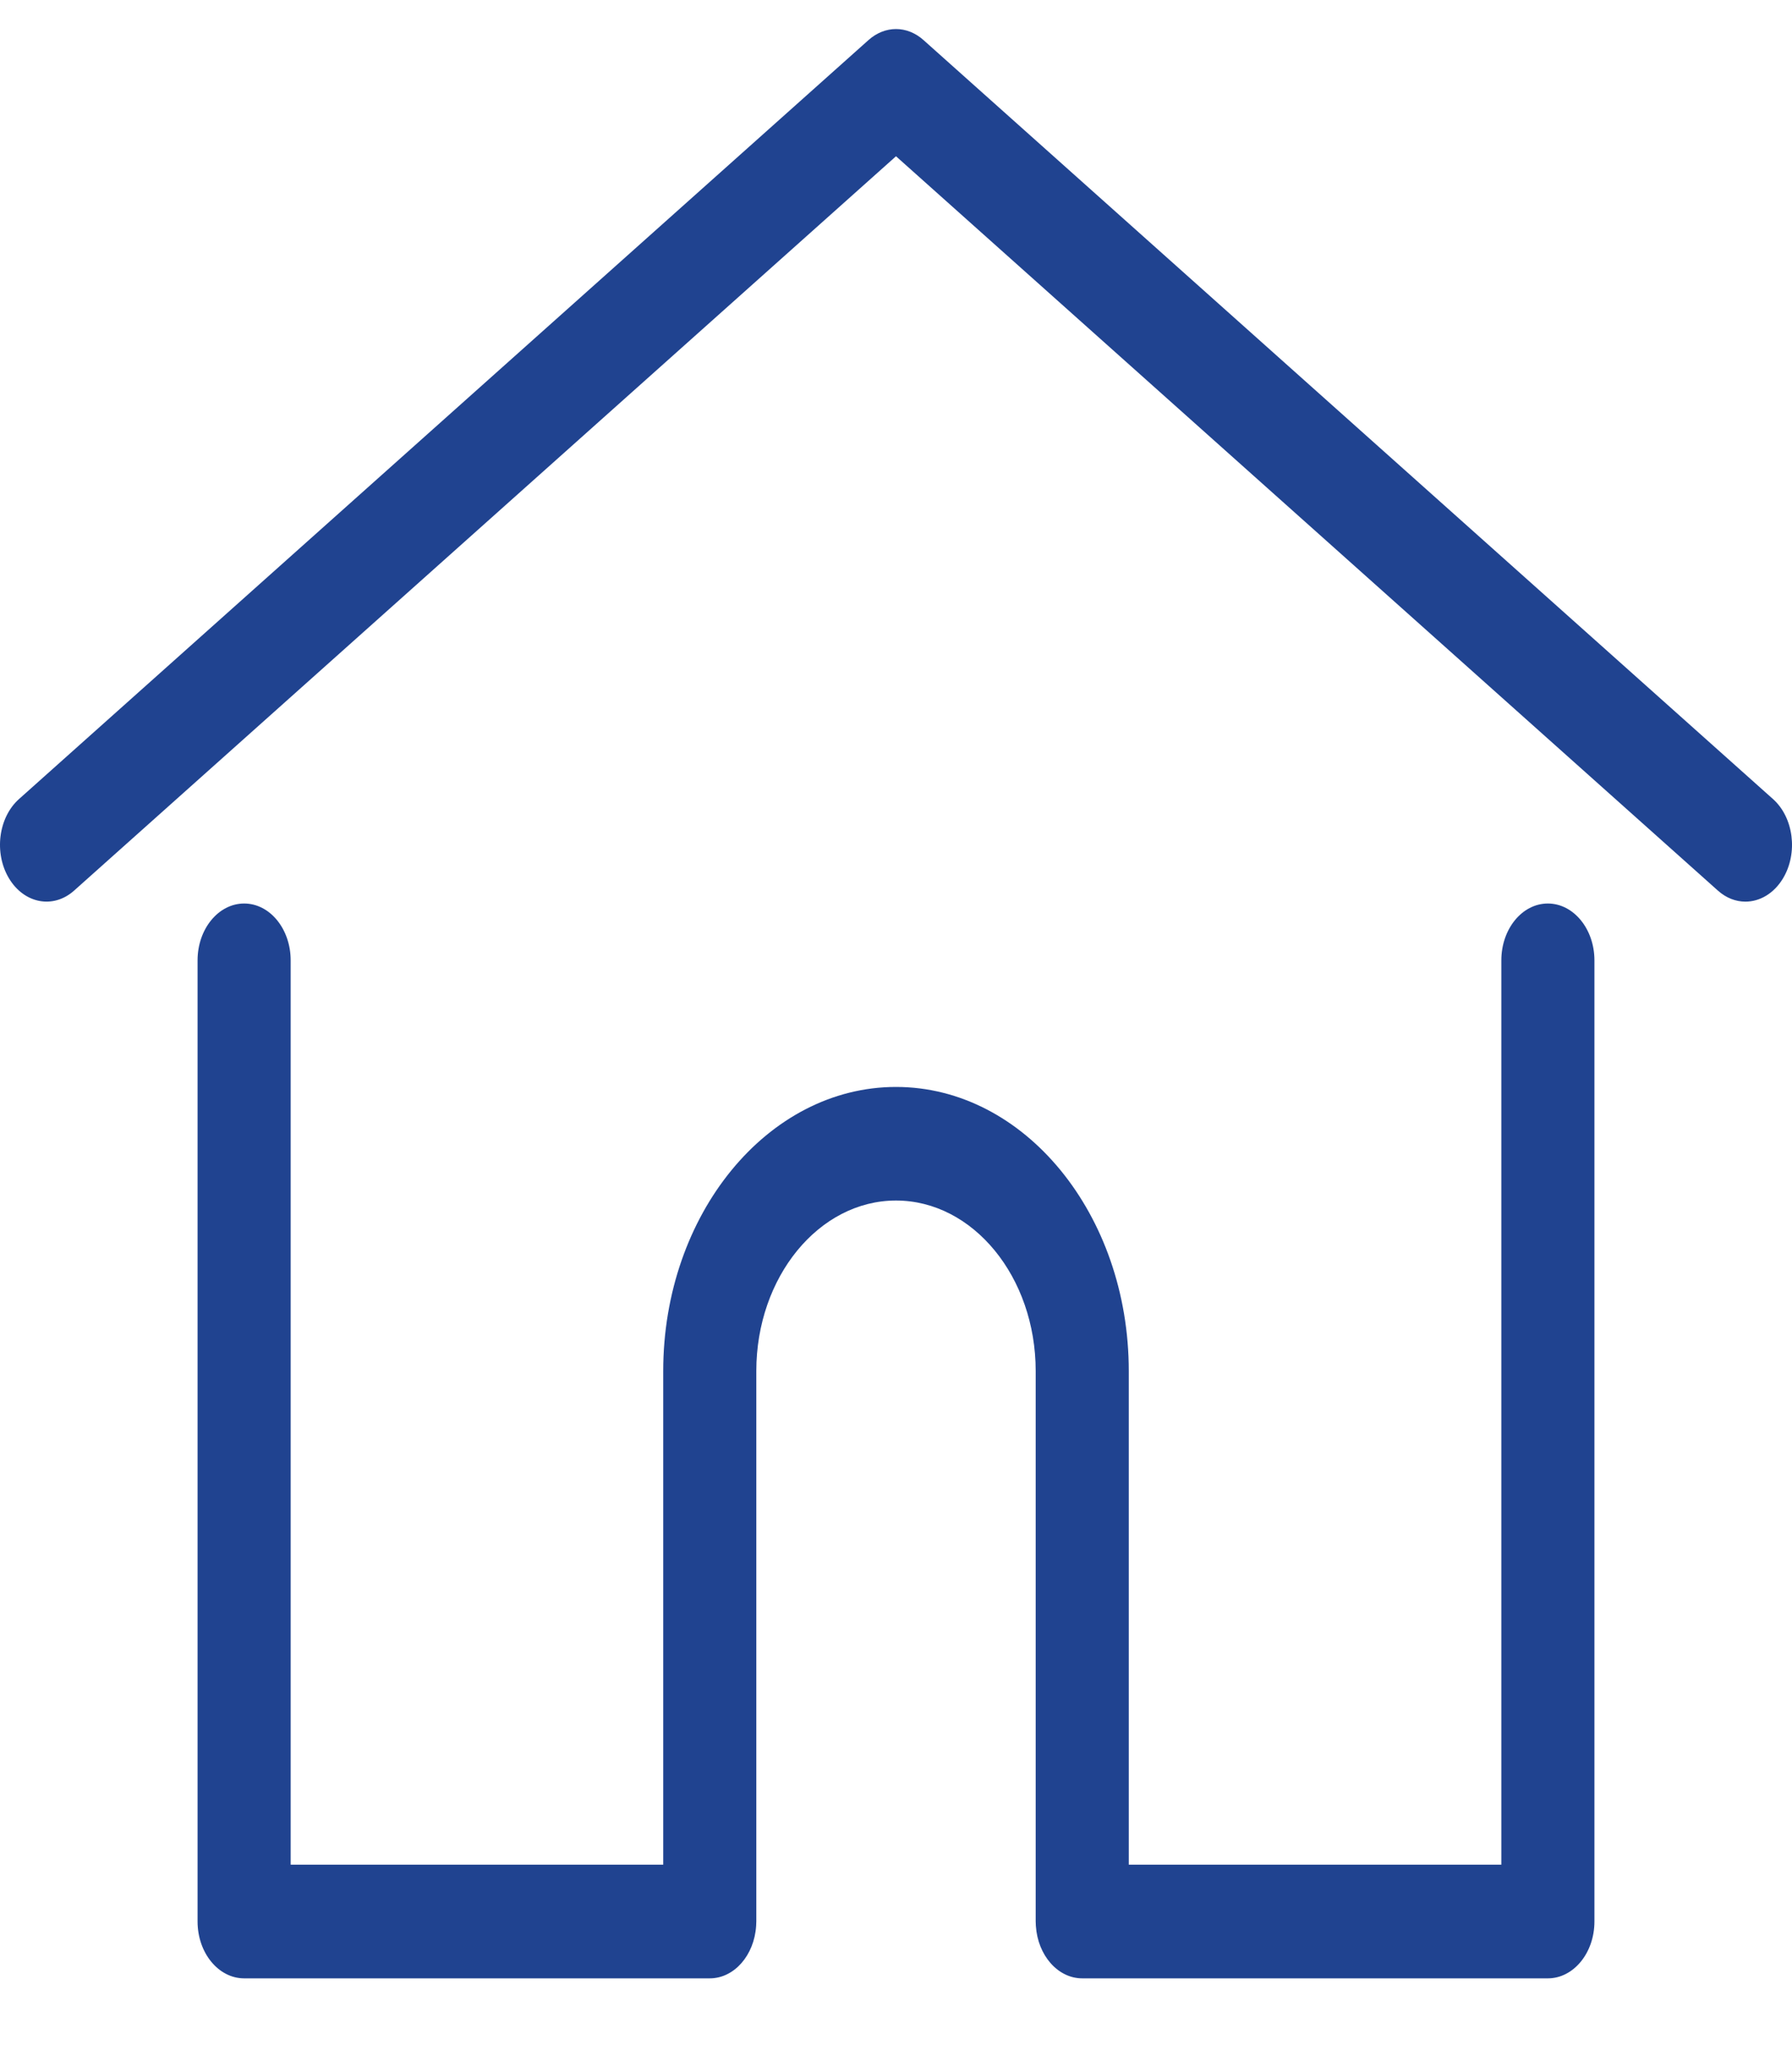 <svg width="20" height="23" viewBox="0 0 20 23" fill="none" xmlns="http://www.w3.org/2000/svg">
<path d="M19.787 8.912L10.307 0.447C10.124 0.283 9.876 0.283 9.693 0.447L0.213 8.912C-0.019 9.118 -0.069 9.515 0.1 9.797C0.27 10.08 0.595 10.141 0.827 9.934L10 1.743L19.173 9.934C19.266 10.017 19.373 10.057 19.48 10.057C19.64 10.057 19.798 9.967 19.9 9.797C20.069 9.515 20.019 9.118 19.787 8.912Z" fill="#204390"/>
<path d="M17.275 10.078C16.988 10.078 16.756 10.362 16.756 10.712V20.799H12.598V15.293C12.598 13.545 11.433 12.124 10 12.124C8.567 12.124 7.402 13.546 7.402 15.293V20.799H3.244V10.712C3.244 10.362 3.012 10.078 2.725 10.078C2.438 10.078 2.205 10.362 2.205 10.712V21.433C2.205 21.783 2.438 22.067 2.725 22.067H7.921C8.195 22.067 8.418 21.809 8.439 21.482C8.44 21.467 8.441 21.451 8.441 21.433V15.293C8.441 14.244 9.14 13.391 10 13.391C10.86 13.391 11.559 14.244 11.559 15.293V21.433C11.559 21.451 11.56 21.467 11.561 21.482C11.582 21.809 11.805 22.067 12.079 22.067H17.275C17.562 22.067 17.795 21.783 17.795 21.433V10.712C17.795 10.362 17.562 10.078 17.275 10.078Z" fill="#204390"/>
</svg>
